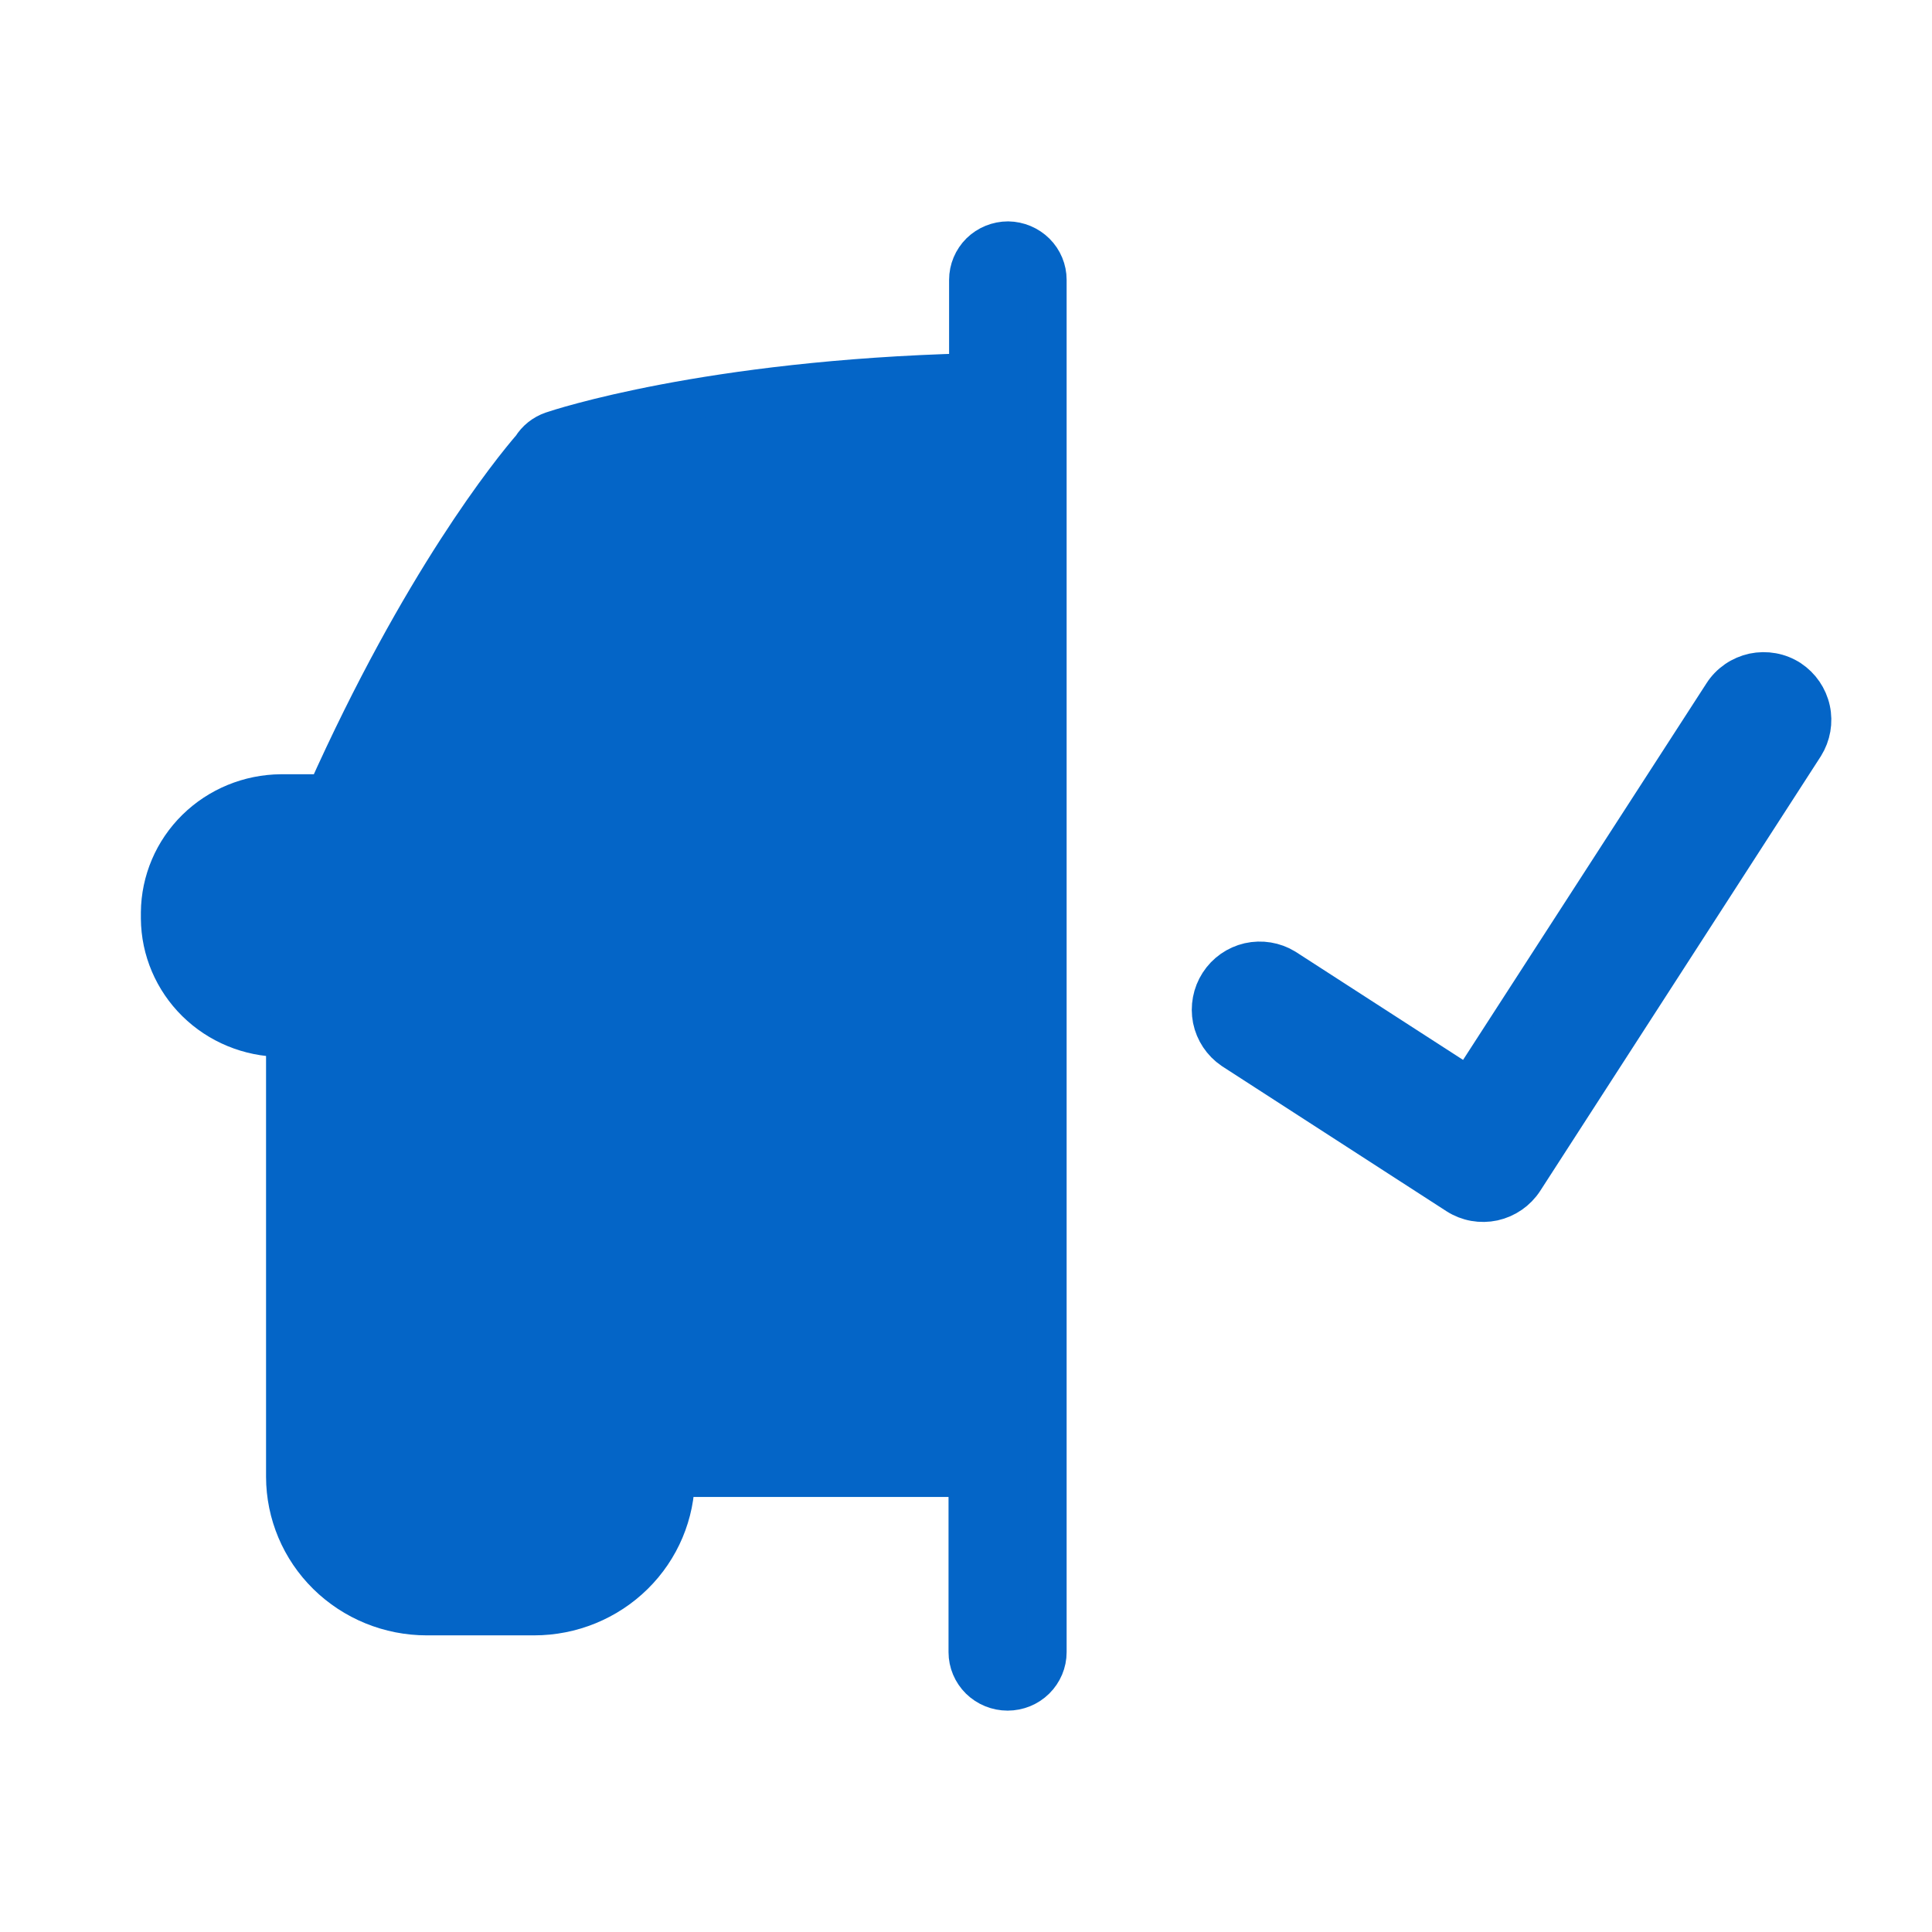 <svg width="24" height="24" viewBox="0 0 24 24" fill="none" xmlns="http://www.w3.org/2000/svg">
<path d="M12.523 3C12.395 3 12.272 3.05 12.181 3.139C12.091 3.229 12.04 3.35 12.04 3.476V4.639C8.781 4.723 6.94 5.334 6.859 5.362C6.755 5.398 6.667 5.468 6.61 5.561C6.358 5.852 5.237 7.237 4.06 9.868H3.491C3.097 9.871 2.72 10.026 2.441 10.3C2.162 10.574 2.004 10.945 2 11.333V11.411C2.003 11.799 2.162 12.171 2.44 12.445C2.719 12.72 3.096 12.875 3.491 12.879H3.555V18.346C3.556 18.802 3.74 19.239 4.067 19.561C4.395 19.884 4.839 20.065 5.301 20.065H6.635C7.098 20.065 7.542 19.884 7.87 19.561C8.197 19.239 8.381 18.802 8.382 18.346H12.033V20.524C12.033 20.65 12.084 20.771 12.175 20.861C12.266 20.95 12.389 21 12.517 21C12.645 21 12.768 20.95 12.858 20.861C12.949 20.771 13 20.65 13 20.524V3.476C13 3.351 12.95 3.231 12.861 3.142C12.771 3.053 12.65 3.002 12.523 3Z" fill="#0465C7" stroke="#0465C7" stroke-width="0.5"/>
<path d="M22.233 8.447C22.167 8.404 22.094 8.375 22.017 8.361C21.94 8.347 21.861 8.348 21.784 8.364C21.708 8.381 21.635 8.412 21.571 8.456C21.506 8.501 21.451 8.557 21.409 8.623L18.249 13.512L15.96 12.034C15.828 11.953 15.669 11.927 15.517 11.961C15.366 11.996 15.234 12.088 15.15 12.219C15.066 12.349 15.036 12.508 15.066 12.66C15.097 12.812 15.186 12.946 15.315 13.034L18.104 14.836C18.236 14.921 18.396 14.949 18.55 14.916C18.703 14.882 18.837 14.79 18.923 14.658L22.409 9.259C22.491 9.127 22.519 8.969 22.486 8.817C22.453 8.665 22.362 8.533 22.233 8.447V8.447Z" fill="#0465C7" stroke="#0465C7" stroke-width="0.5"/>
</svg>
